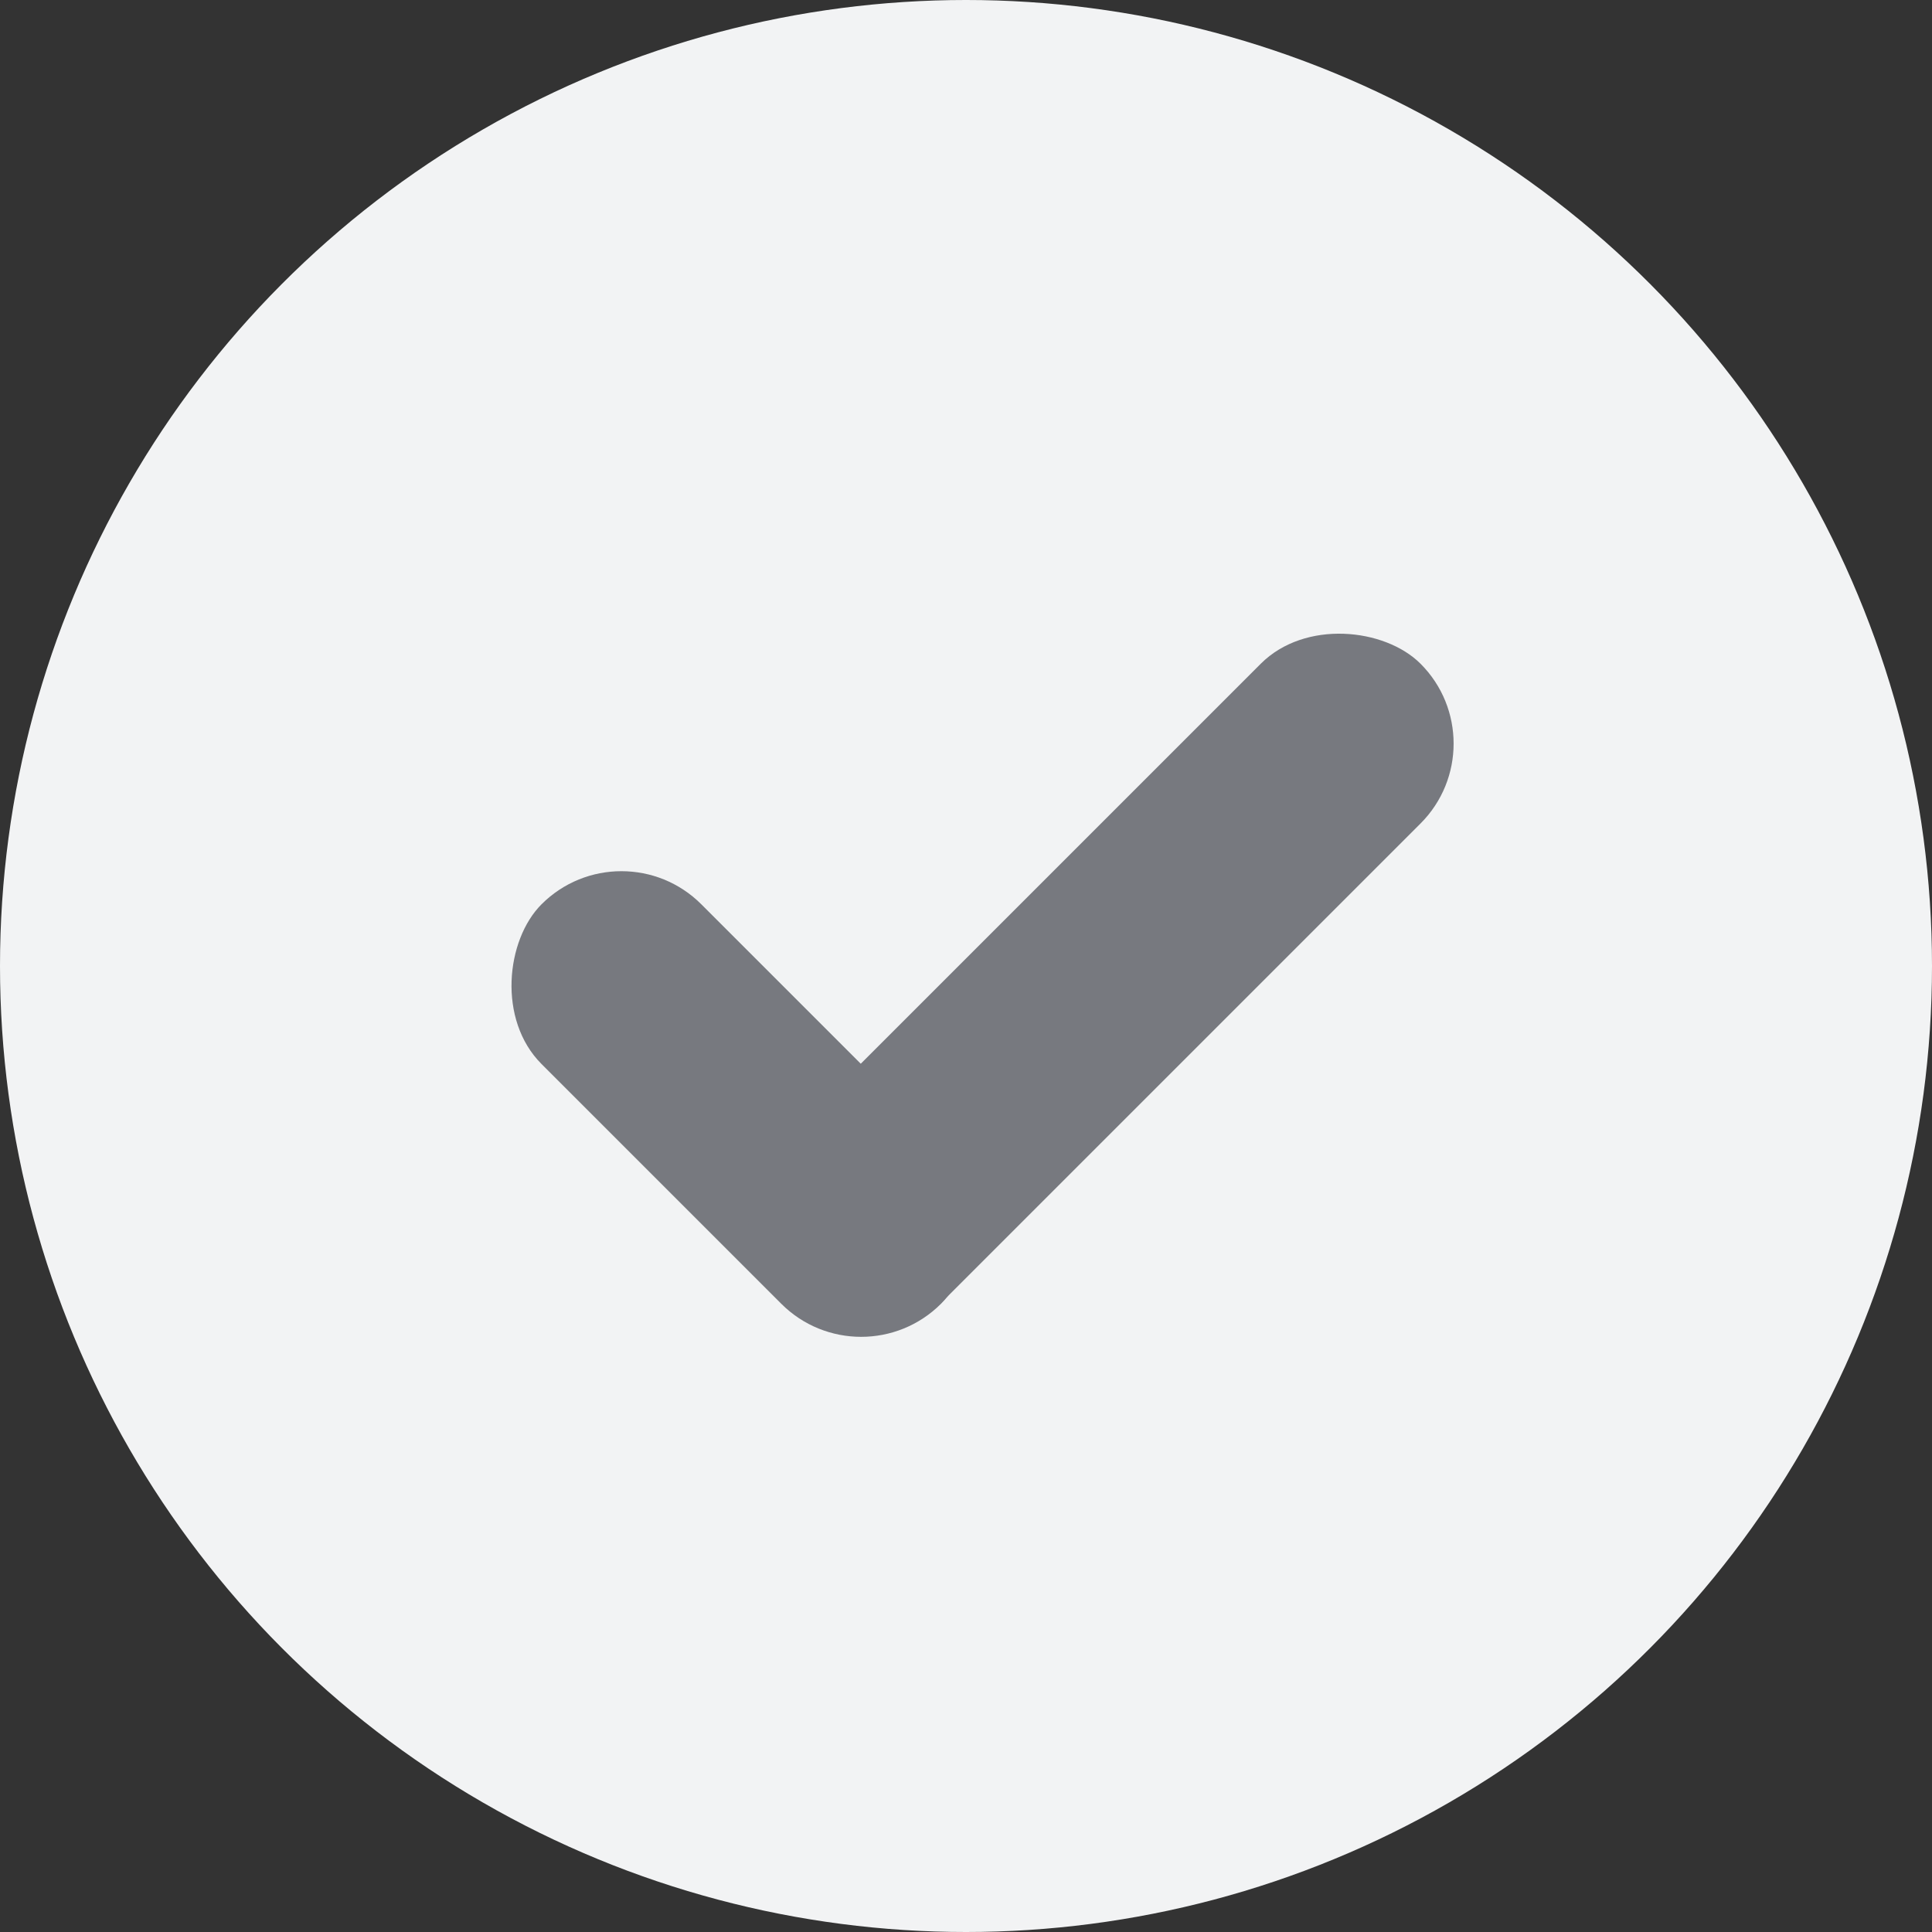 <?xml version="1.0" encoding="UTF-8"?> <svg xmlns="http://www.w3.org/2000/svg" width="17" height="17" viewBox="0 0 17 17" fill="none"><rect x="0" y="0" width="17" height="17" fill="#333333" stroke="none"/><circle cx="8.5" cy="8.5" r="8.5" fill="#F2F3F4"></circle><rect x="5.468" y="7.254" width="4.971" height="1.988" rx="0.994" transform="rotate(45 5.468 7.254)" fill="#77797F"></rect><rect x="6.173" y="10.761" width="7.953" height="1.988" rx="0.994" transform="rotate(-45 6.173 10.761)" fill="#77797F"></rect></svg> 